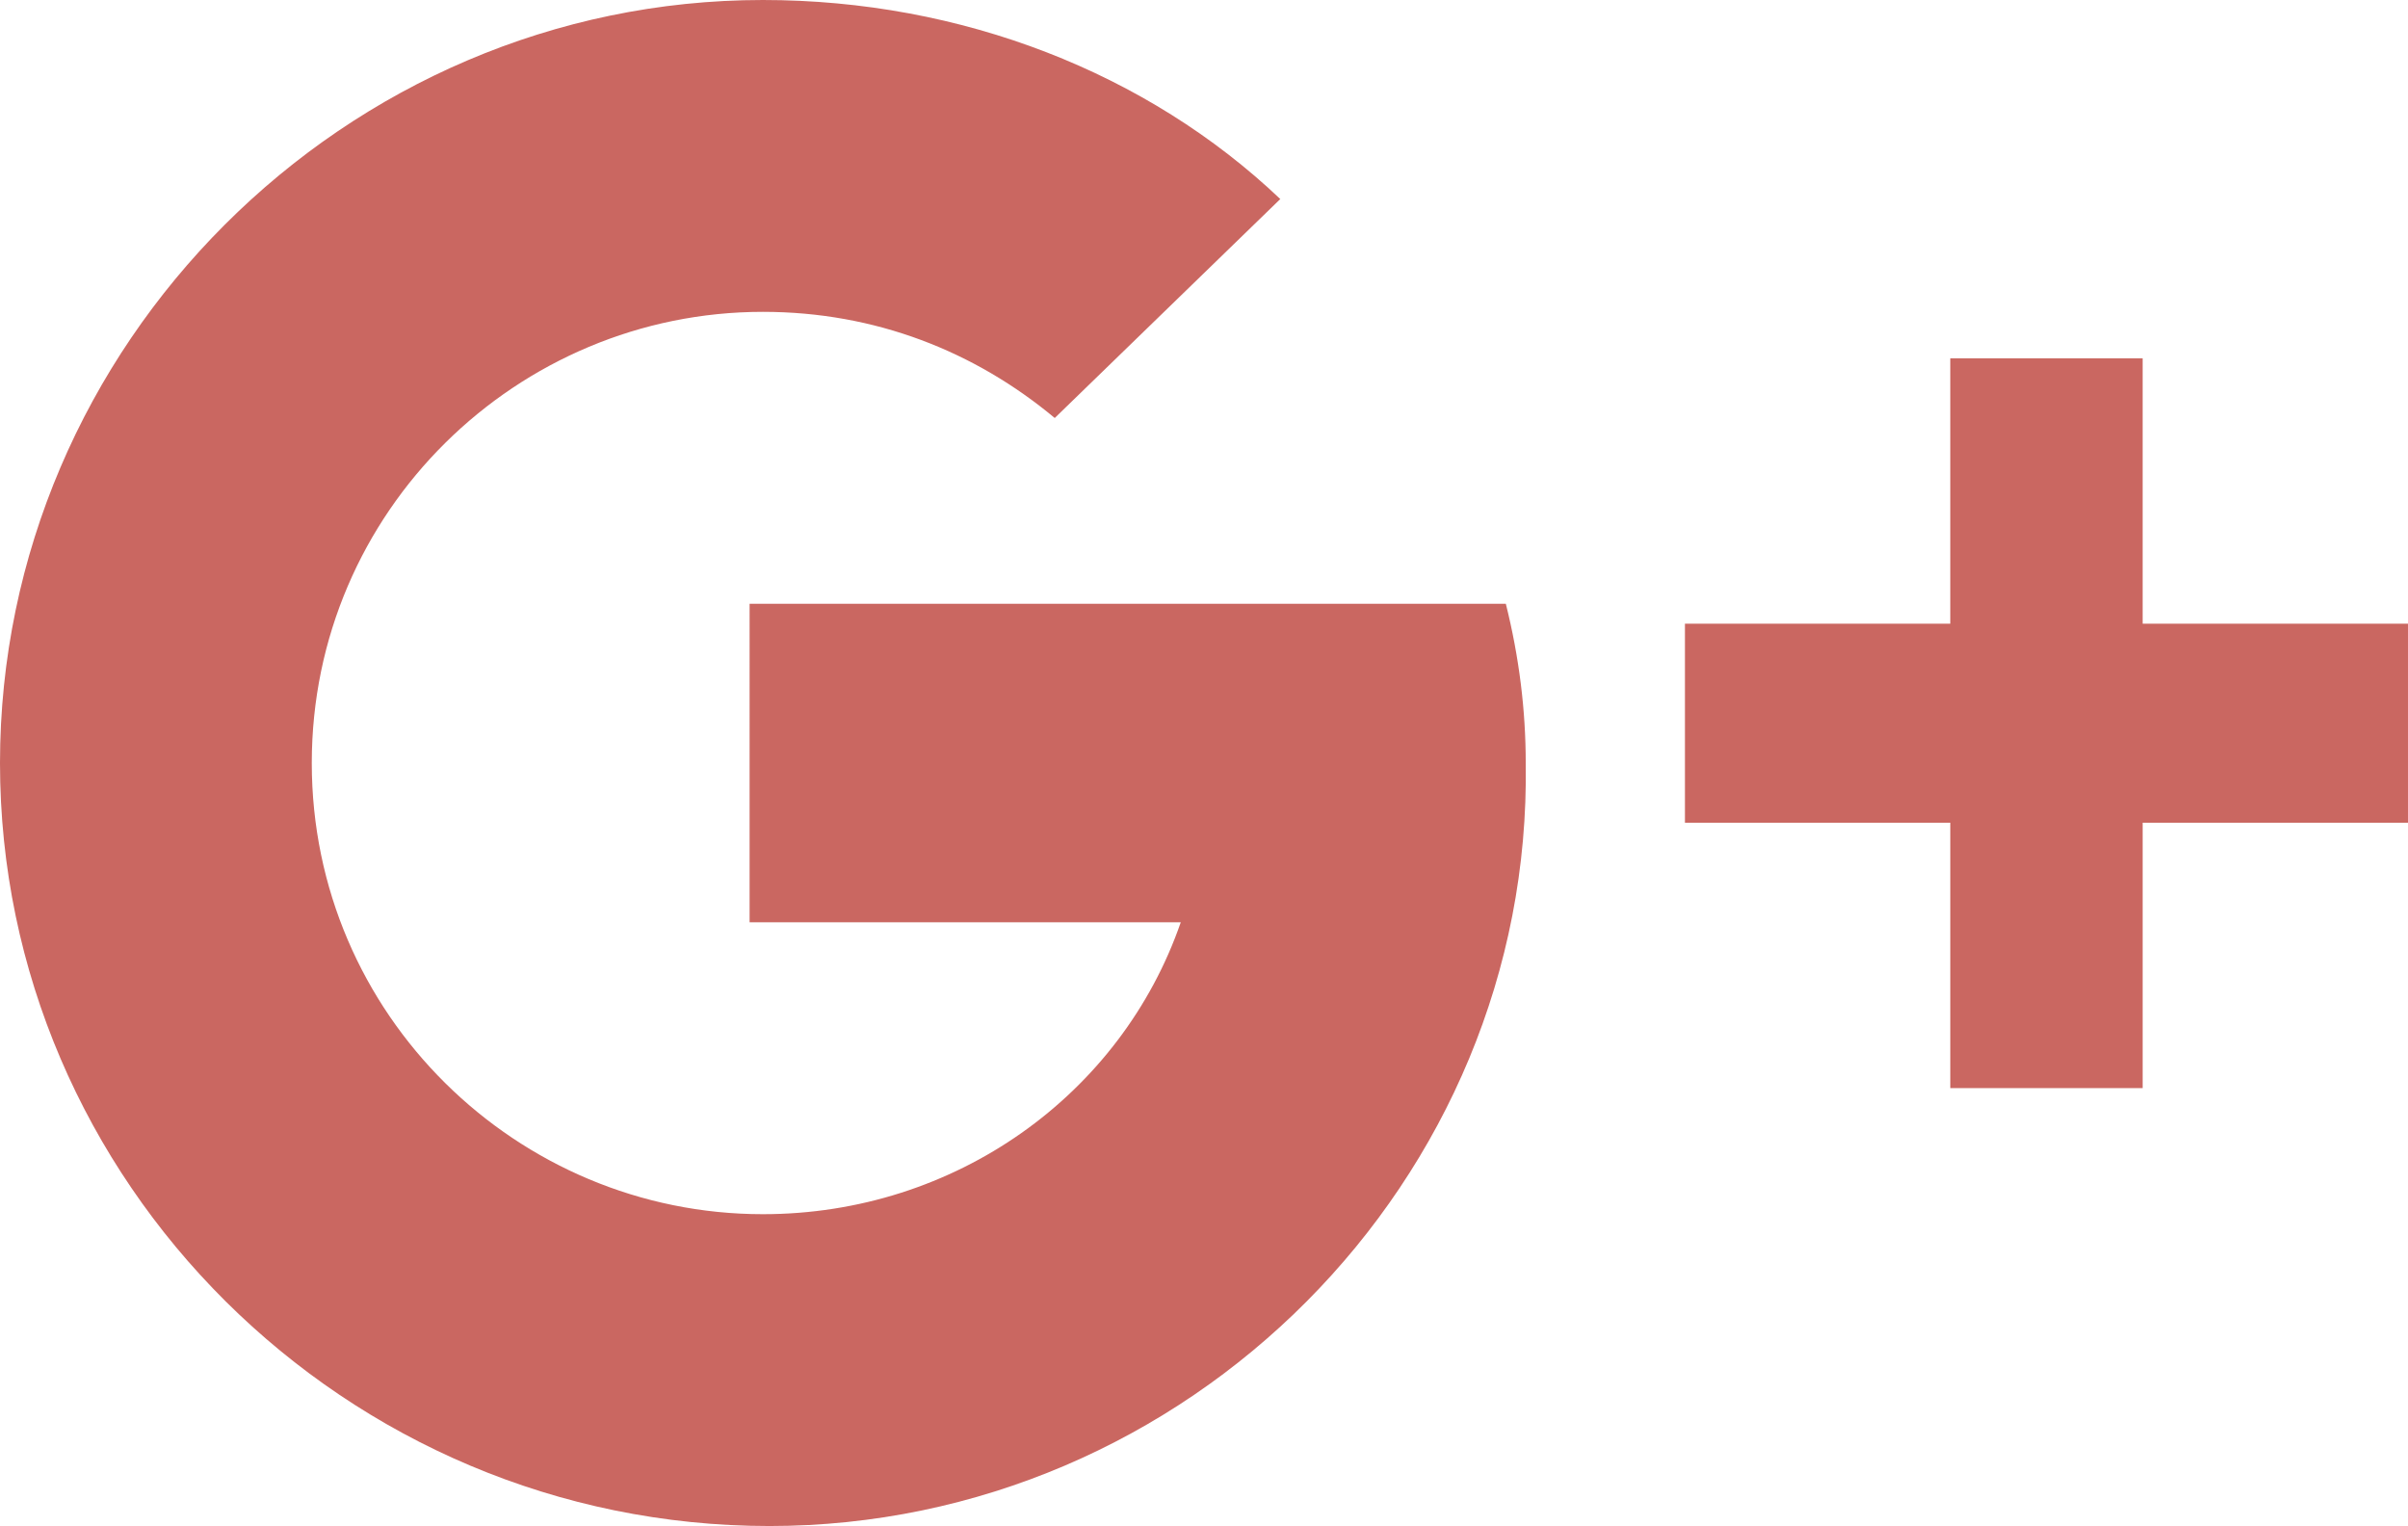 <?xml version="1.0" encoding="utf-8"?>
<!-- Generator: Adobe Illustrator 21.1.0, SVG Export Plug-In . SVG Version: 6.00 Build 0)  -->
<svg version="1.1" id="Layer_1" xmlns="http://www.w3.org/2000/svg" xmlns:xlink="http://www.w3.org/1999/xlink" x="0px" y="0px"
	 viewBox="0 0 36.3 23" style="enable-background:new 0 0 36.3 23;" xml:space="preserve">
<style type="text/css">
	.st0{fill:#CA6761;}
</style>
<g id="AG2ePk_1_">
	<path class="st0" d="M11.6,23C5.2,23,0,17.8,0,11.5S5.2,0,11.5,0c3,0,5.8,1.1,7.8,3l-3.4,3.3c-1.2-1-2.7-1.6-4.4-1.6
		c-3.7,0-6.8,3-6.8,6.8s3.1,6.8,6.8,6.8c2.9,0,5.4-1.8,6.3-4.4h-6.5V9.1h6.5h4.9l0,0c0.2,0.8,0.3,1.6,0.3,2.4
		C23.1,17.8,17.9,23,11.6,23z"/>
	<path class="st0" d="M36.3,12.4h-4v4h-2.9v-4h-4V9.4h4v-4h2.9v4h4V12.4z"/>
</g>
</svg>
